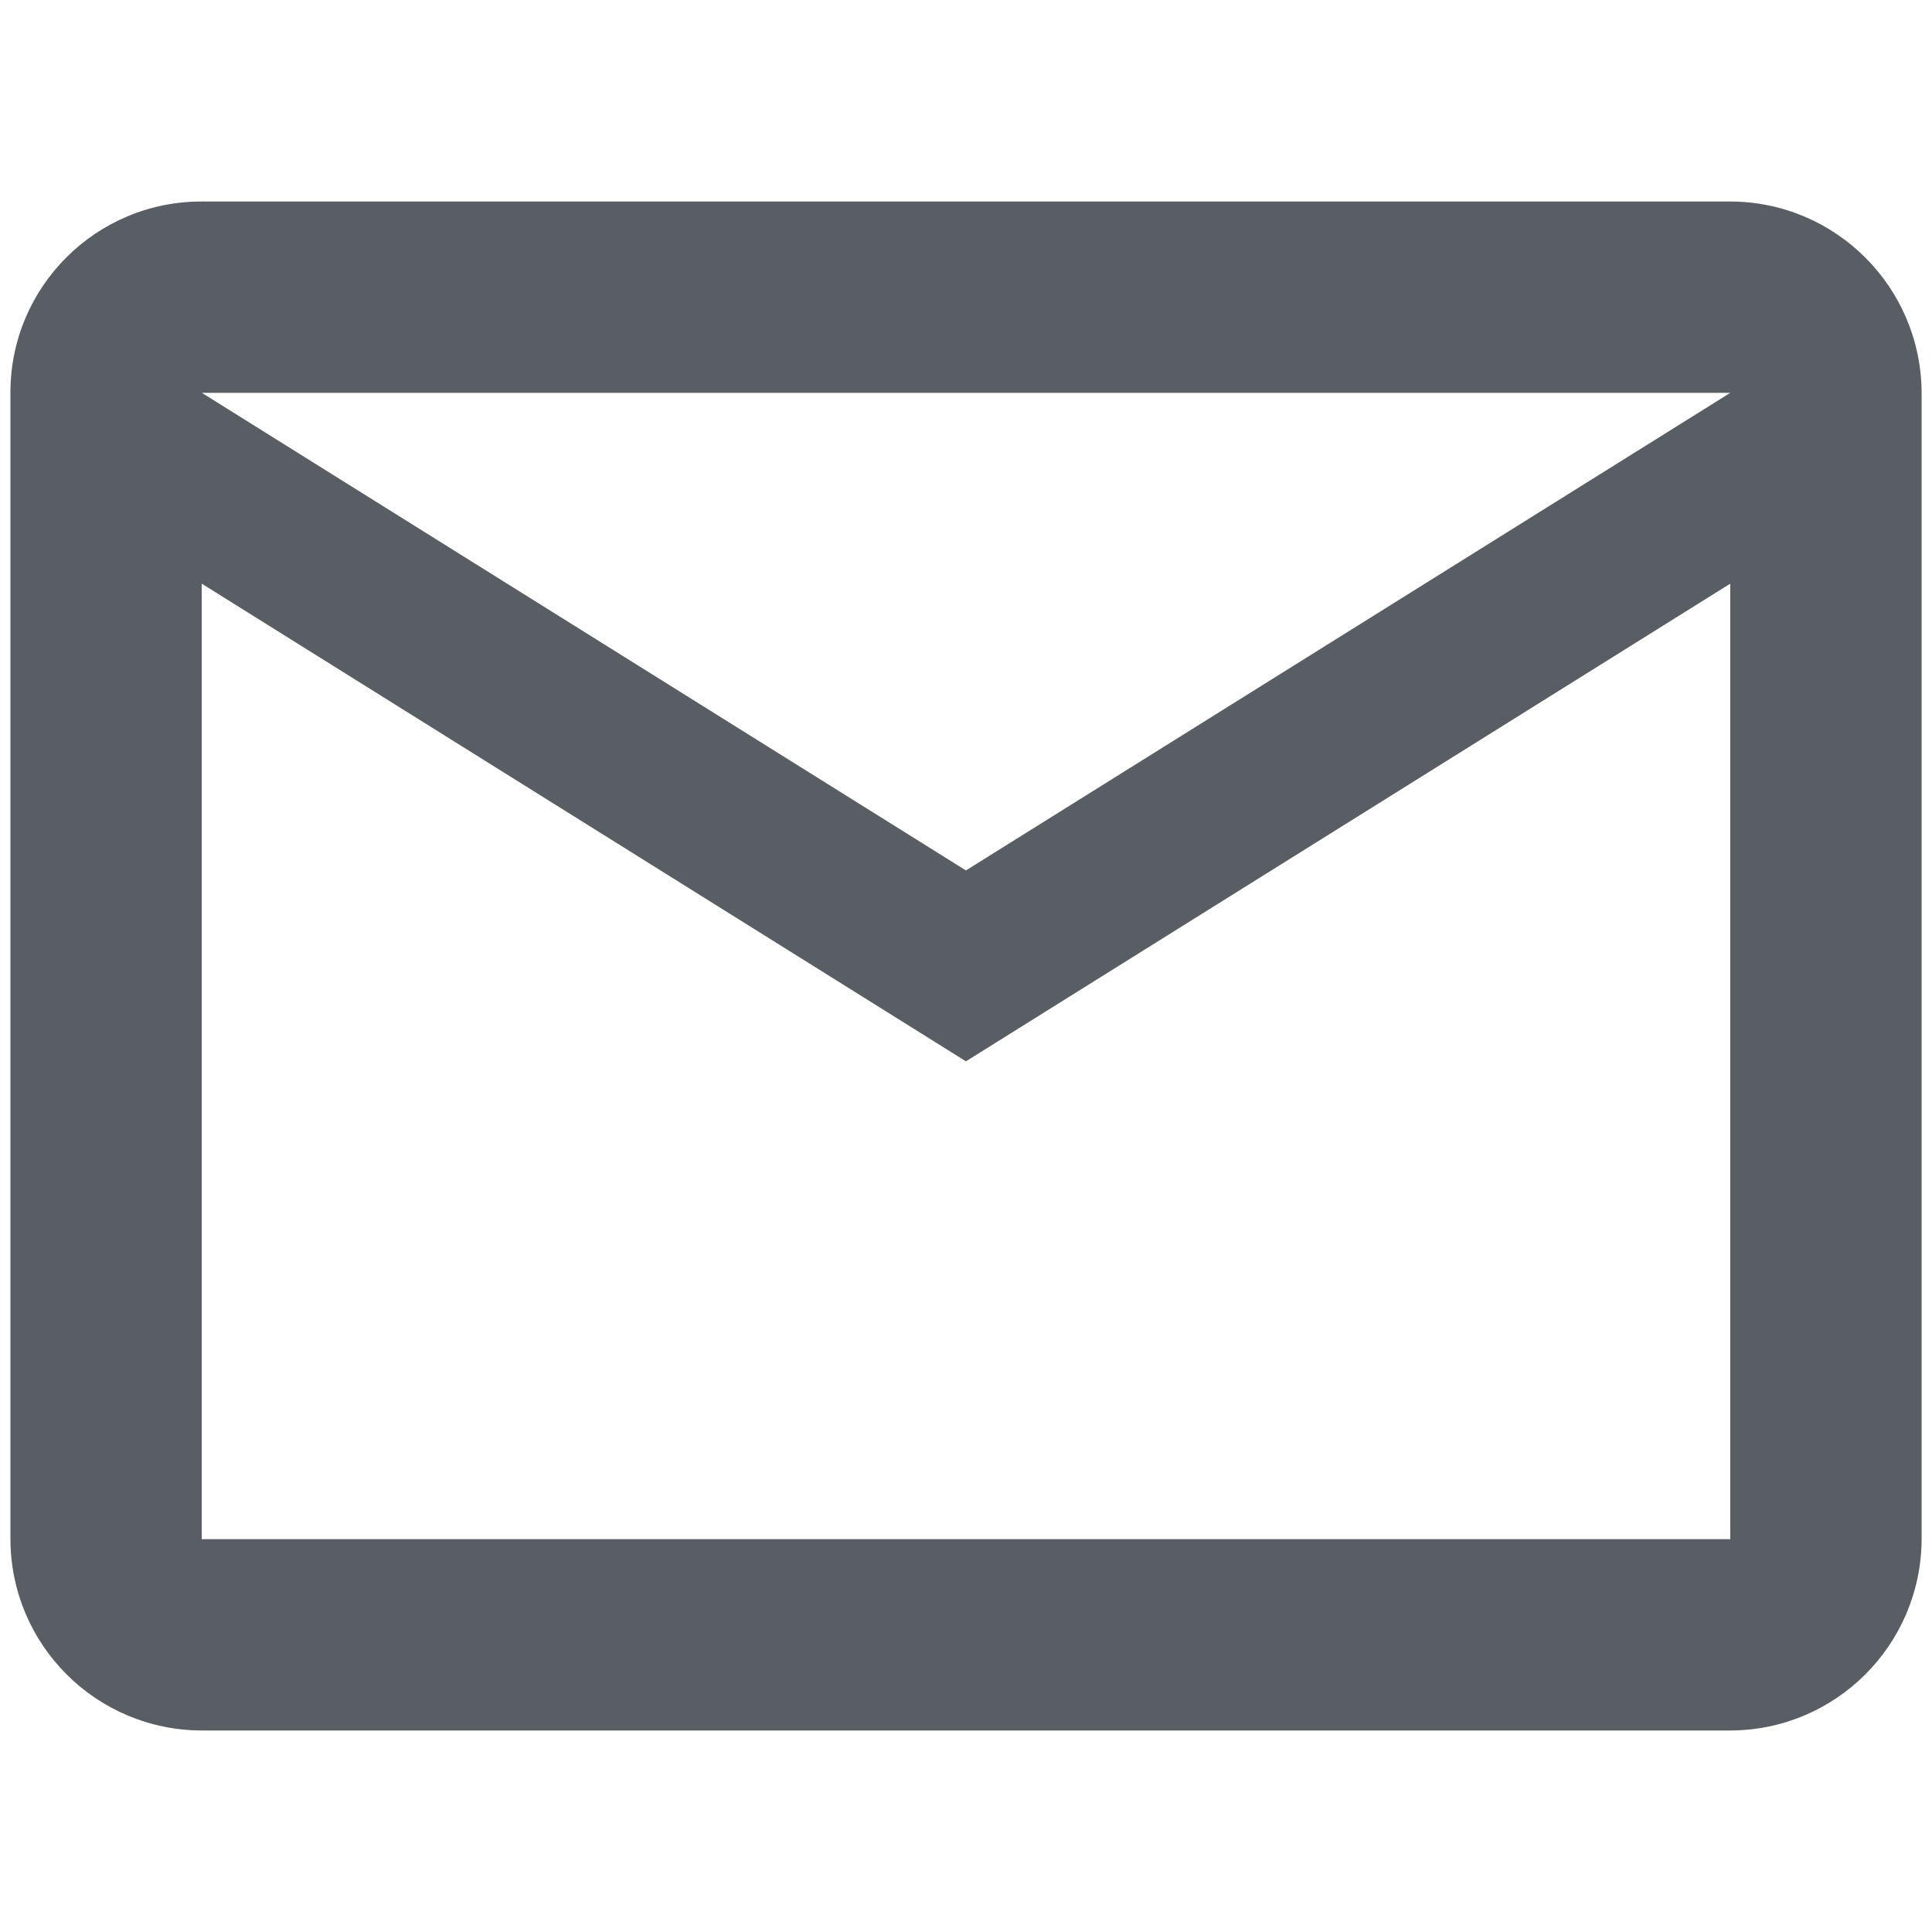 <?xml version="1.0" encoding="utf-8"?>
<!-- Generator: Adobe Illustrator 16.0.3, SVG Export Plug-In . SVG Version: 6.00 Build 0)  -->
<!DOCTYPE svg PUBLIC "-//W3C//DTD SVG 1.1//EN" "http://www.w3.org/Graphics/SVG/1.1/DTD/svg11.dtd">
<svg version="1.1" id="レイヤー_1" xmlns="http://www.w3.org/2000/svg" xmlns:xlink="http://www.w3.org/1999/xlink" x="0px"
	 y="0px" width="50px" height="50px" viewBox="0 0 50 50" enable-background="new 0 0 50 50" xml:space="preserve">
<path id="Icon_material-mail-outline" fill="#595E64" d="M44.779,5.215H5.221C2.492,5.21,0.275,7.417,0.27,10.145
	c0,0.005,0,0.01,0,0.021v29.668c0.006,2.734,2.218,4.945,4.951,4.951h39.559c2.729-0.006,4.941-2.217,4.951-4.951V10.166
	C49.721,7.432,47.508,5.22,44.779,5.215z M44.779,39.834H5.221V15.105l19.777,12.362l19.781-12.362V39.834z M24.998,22.527
	L5.223,10.166H44.78L24.998,22.527z"/>
</svg>
